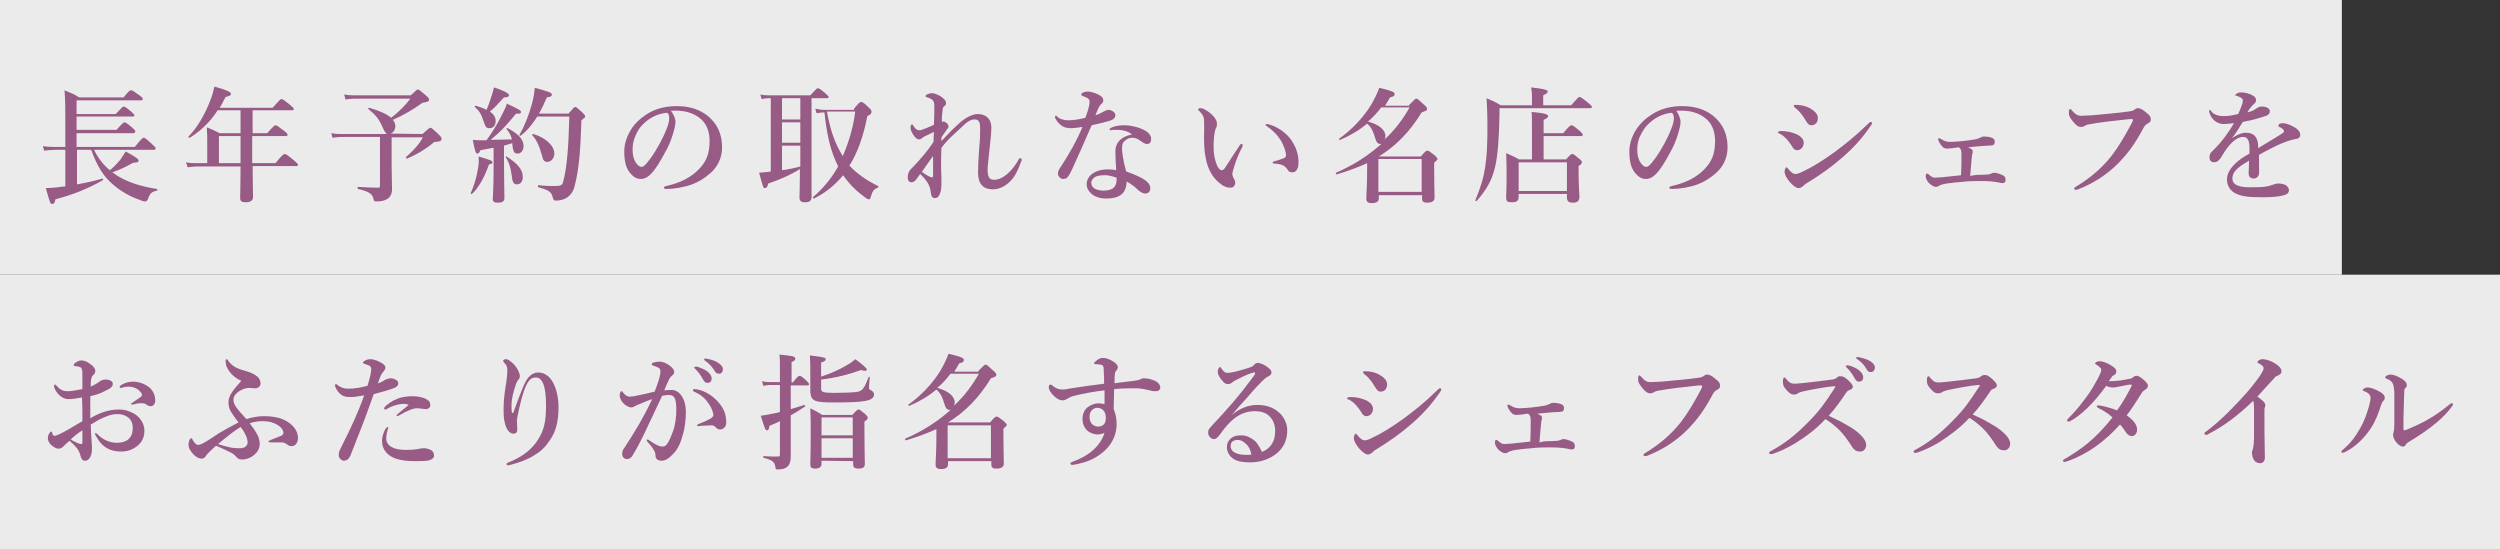 <?xml version="1.0" encoding="utf-8"?>
<!-- Generator: Adobe Illustrator 22.1.0, SVG Export Plug-In . SVG Version: 6.00 Build 0)  -->
<svg version="1.1" id="レイヤー_1" xmlns="http://www.w3.org/2000/svg" xmlns:xlink="http://www.w3.org/1999/xlink" x="0px"
	 y="0px" viewBox="0 0 600.7 132" style="enable-background:new 0 0 600.7 132;" xml:space="preserve">
<rect x="0" y="0" width="600.7" height="132" fill="#333333" stroke="none"/>
<style type="text/css">
	.st0{opacity:0.9;fill:#FFFFFF;enable-background:new    ;}
	.st1{fill:#975B85;}
</style>
<rect y="0" class="st0" width="562.7" height="66"/>
<rect y="66" class="st0" width="600.7" height="66"/>
<g>
	<path class="st1" d="M32.4,35.3c1.5-1.9,1.9-2.2,2.1-2.2c0.3,0,0.6,0.2,2,1.5c0.6,0.6,0.9,0.8,0.9,1S37.3,36,37,36H22.6
		c0.9,1.9,2.2,3.6,3.8,4.9c1.2-1,1.9-1.8,2.5-2.5c0.4-0.6,0.8-1.2,1.3-2c2.4,1.3,3.1,1.8,3.1,2.2c0,0.3-0.3,0.5-1.3,0.5
		c-2,1.1-3,1.6-5,2.3c0.4,0.3,0.9,0.6,1.3,0.9c2.5,1.5,5.5,2.5,9.4,3.1c0.2,0,0.1,0.4,0,0.4c-1.3,0.3-1.7,0.7-2.1,1.9
		c-0.2,0.5-0.4,0.7-0.7,0.7s-0.8-0.1-1.4-0.4c-2.3-0.8-4.6-2.1-6.5-3.8c-2.2-1.9-3.6-4.2-5.1-8.2h-3.4v8.3c2.3-0.4,4.5-0.9,6.1-1.4
		c0.2-0.1,0.2,0.4,0.1,0.4c-3.5,2-7.2,3.5-11.4,4.6C13.2,48.7,13,49,12.5,49c-0.4,0-0.4,0-1.5-3.8c0.9,0,1.8-0.1,2.9-0.2
		c0.6-0.1,1.2-0.2,1.8-0.2V36h-2.5c-0.8,0-1.6,0.1-2.6,0.2l-0.3-1.1c1.1,0.2,2,0.2,2.8,0.2h2.6v-6.8c0-2.2,0-4.5-0.2-6.8
		c1.7,0.7,2.3,0.9,3.5,1.7h10.7c1.3-1.6,1.5-1.7,1.8-1.7s0.6,0.2,2,1.2c0.7,0.5,0.8,0.7,0.8,0.9c0,0.2-0.1,0.3-0.4,0.3H18.4v3.3h9.4
		c1.4-1.5,1.7-1.8,1.9-1.8c0.3,0,0.6,0.2,1.8,1.2c0.5,0.5,0.8,0.7,0.8,0.9S32.2,28,31.9,28H18.4v3.2H28c1.3-1.5,1.7-1.8,1.9-1.8
		c0.3,0,0.6,0.2,1.8,1.2c0.5,0.5,0.8,0.7,0.8,0.9S32.4,32,32.1,32H18.4v3.3H32.4z"/>
	<path class="st1" d="M66.2,39.2c1.6-2,2-2.2,2.2-2.2c0.3,0,0.6,0.2,2.2,1.5c0.7,0.6,1,0.9,1,1.1s-0.1,0.3-0.4,0.3H60.7
		c0,3.2,0.1,6.1,0.1,7.4c0,0.9-0.6,1.3-1.8,1.3c-0.9,0-1.3-0.3-1.3-1s0.1-3.1,0.1-7.6H47.3c-0.7,0-1.3,0.1-2.2,0.2L44.7,39
		c1,0.2,1.7,0.2,2.5,0.2h2.6v-4.1c0-1.5,0-3-0.1-4.5c1.5,0.6,1.7,0.7,3.1,1.4h5v-5.5h-5.5c-1.8,2.8-4,4.9-6.7,6.6
		c-0.1,0.1-0.4-0.1-0.3-0.3c2-2,4-5.4,5.2-8.6c0.5-1.2,0.8-2.4,1-3.4c3.2,0.9,4,1.3,4,1.8c0,0.3-0.4,0.5-1.3,0.7
		c-0.5,0.9-0.9,1.8-1.4,2.6h12.7c1.6-1.8,1.9-2.1,2.1-2.1c0.3,0,0.6,0.2,2.1,1.4c0.7,0.6,0.9,0.8,0.9,1s-0.1,0.3-0.4,0.3h-9.5V32
		h3.5c1.5-1.7,1.8-1.9,2-1.9c0.3,0,0.6,0.2,2,1.3c0.7,0.5,0.9,0.8,0.9,1s-0.1,0.3-0.5,0.3h-8v1.1c0,1.7,0,3.6,0,5.4H66.2z
		 M57.8,32.7h-5.2v6.5h5.2V32.7z"/>
	<path class="st1" d="M101.5,32.2c1.5-1.3,1.7-1.5,1.9-1.5c0.3,0,0.5,0.2,1.9,1.5c0.6,0.6,0.8,0.8,0.8,1.1c0,0.5-0.2,0.7-1.5,0.8
		c-0.3,0-0.3,0-0.6,0.3c-1.8,1.5-4,2.8-6.2,3.7c-0.1,0.1-0.4-0.3-0.2-0.4c1.9-1.7,3.1-3,4-4.7h-7.5v6.7c0,2.3,0.1,4.2,0.1,5.8
		c0,0.7-0.2,1.3-0.5,1.7c-0.5,0.8-1.8,1.2-3.1,1.2c-0.7,0-0.8-0.1-0.9-0.8c-0.3-1.1-1.4-1.7-3.7-2.2c-0.1,0-0.1-0.5,0-0.5
		c1.6,0.1,3.4,0.2,4.8,0.2c0.4,0,0.5-0.1,0.5-0.5V32.9H82c-0.6,0-1.2,0.1-2.1,0.2L79.6,32c1,0.2,1.7,0.2,2.4,0.2h11
		c-0.4-0.2-0.6-0.6-1.3-2.1c-0.7-1.6-1.6-2.6-3.2-3.9c-0.1-0.1,0-0.3,0.2-0.3c2.5,0.7,4.2,1.5,5.3,2.4c1.9-1.5,3.5-3.1,4.6-4.6H85.1
		c-0.6,0-1.3,0.1-2.1,0.2l-0.3-1.2c1,0.2,1.7,0.2,2.4,0.2h13.6c1.3-1.2,1.5-1.4,1.7-1.4c0.3,0,0.5,0.2,1.9,1.4
		c0.6,0.5,0.8,0.8,0.8,1c0,0.4-0.2,0.6-1.6,0.8c-2.2,1.6-4.4,2.9-7.1,4.1c0.4,0.5,0.6,1,0.6,1.5c0,0.9-0.5,1.6-1.2,1.8L101.5,32.2
		L101.5,32.2z"/>
	<path class="st1" d="M117.5,39.5c-1.1,3.1-2.6,5.8-4.1,7.1c-0.1,0.1-0.3-0.1-0.3-0.2c0.7-1.5,1.4-3.7,1.7-5.6
		c0.2-1,0.3-1.9,0.2-3.2c3,0.9,3.3,1,3.3,1.4C118.4,39.2,118.1,39.4,117.5,39.5z M116.9,33.7c1.1-1.5,2.5-3.7,3.5-5.7
		c0.7-1.3,1.2-2.4,1.4-3.1c2.5,1.2,3.4,1.6,3.4,2c0,0.3-0.3,0.5-1.2,0.4c-3.1,3.7-3.3,3.9-6.1,6.3c1.7,0,3.4-0.1,5.1-0.1
		c-0.2-0.9-0.6-1.7-1.3-2.5c-0.1-0.1,0.1-0.3,0.3-0.2c2.6,1.4,3.8,2.7,3.8,4.3c0,1-0.6,1.8-1.4,1.8c-0.7,0-1.1-0.2-1.3-2.2v-0.3
		c-0.7,0.2-1.3,0.4-2,0.6v4.1c0,3.2,0.1,7.2,0.1,8.5c0,0.8-0.5,1.1-1.6,1.1c-0.8,0-1.2-0.2-1.2-0.9c0-0.6,0.2-2.6,0.2-6.5v-5.8
		c-1,0.2-2.1,0.4-3.2,0.6c-0.2,0.6-0.4,0.8-0.7,0.8c-0.4,0-0.6-0.6-1.1-3.3c0.8,0.1,1,0.1,1.6,0.1L116.9,33.7L116.9,33.7z
		 M118.2,22.8c0.2-0.7,0.4-1.3,0.5-1.8c2.4,0.8,3.6,1.4,3.6,1.9c0,0.3-0.3,0.5-1.2,0.5c-2,2.2-2.5,2.7-3.4,3.4
		c1,0.7,1.4,1.4,1.4,2.3c0,1-0.6,1.7-1.4,1.7c-0.9,0-1-0.2-1.6-1.9c-0.4-1.4-0.9-2.2-2-3.2c-0.1-0.1,0-0.3,0.2-0.3
		c1,0.3,1.9,0.6,2.6,1C117.4,25.3,117.8,24,118.2,22.8z M124.2,44.3c-0.8,0-1.1-0.5-1.3-2.5c-0.2-1.6-0.7-3.1-1.4-4
		c-0.1-0.1,0.1-0.3,0.2-0.2c2.7,1.7,3.9,3.2,3.9,4.8C125.7,43.5,125.1,44.3,124.2,44.3z M129.1,28c-1.2,1.9-2.5,3.5-4,4.6
		c-0.1,0.1-0.4-0.1-0.3-0.2c1.2-2,2.3-4.8,3-7.4c0.4-1.4,0.6-2.8,0.7-3.9c3.4,0.9,4.1,1.2,4.1,1.6s-0.3,0.6-1.2,0.7
		c-0.6,1.4-1.2,2.7-1.9,3.9h7.1c1.2-1.4,1.4-1.6,1.6-1.6c0.3,0,0.5,0.2,1.7,1.3c0.5,0.5,0.7,0.7,0.7,1c0,0.2-0.1,0.3-0.9,0.9
		c-0.2,6.6-0.5,11.4-1.6,15.7c-0.3,1.4-1.1,2.4-1.9,2.9c-0.6,0.4-1.6,0.7-2.5,0.7c-0.6,0-0.7-0.1-0.9-0.8c-0.3-1.3-0.9-1.7-3.4-2.4
		c-0.2,0-0.2-0.5,0-0.5c2,0.2,3.1,0.2,3.5,0.2c2,0,2.2-0.2,2.4-1c0.9-3.2,1.3-8,1.5-15.7H129.1z M131.5,38.9c-0.6,0-1-0.3-1.2-1.3
		c-0.7-2.5-1.3-3.9-2.4-5.1c-0.1-0.1,0-0.3,0.2-0.3c2.9,0.8,5.1,2.8,5.1,4.7C133.2,37.9,132.5,38.9,131.5,38.9z"/>
	<path class="st1" d="M162.3,29.3c0,0.7-0.3,2-0.7,3.2c-0.4,1.3-1,2.8-1.9,4.3c-0.9,1.7-2.1,3.8-3.3,5c-0.7,0.7-1.4,1.2-2.5,1.2
		c-0.8,0-1.6-0.4-2.3-1.2c-1.1-1.2-1.6-2.7-1.6-5.5c0-1.5,0.5-3.2,1.3-4.6c1-1.9,2.4-3.1,4-4.2c2-1.3,4.4-2,7.3-2
		c3.3,0,5.6,0.9,7.4,2.3c2.2,1.8,3.5,4.2,3.5,7.6c0,2.6-1.1,4.7-2.8,6.2c-1.5,1.3-2.8,2.1-4.4,2.7c-1.9,0.7-4.3,1.1-6.1,1.1
		c-0.5,0-0.7-0.1-0.7-0.3s0.2-0.3,0.6-0.4c3.5-0.8,5.9-2.1,7.7-3.9c1.9-1.9,2.7-3.8,2.7-7c0-2.1-0.7-4.3-2.6-5.6
		c-1.5-1.1-3.2-1.5-4.8-1.6c-0.5,0-1.4,0-1.9,0C161.8,27.4,162.3,28.4,162.3,29.3z M155,29.4c-1.4,1.2-2,2.4-2.5,3.7
		c-0.3,0.8-0.5,1.7-0.5,2.8c0,1.3,0.2,2.3,0.8,3.2c0.4,0.6,0.9,1,1.3,1c0.5,0,0.9-0.3,2.1-1.9c1.7-2.3,3.3-5.4,4-7.3
		c0.4-1,0.6-1.8,0.6-2.5s-0.2-1.1-0.5-1.3C157.9,27.3,156.1,28.4,155,29.4z"/>
	<path class="st1" d="M185.2,23.6h-0.6c-0.5,0-1,0.1-1.6,0.2l-0.3-1.1c0.8,0.2,1.4,0.2,2,0.2h10c1.3-1.4,1.6-1.7,1.8-1.7
		c0.3,0,0.6,0.2,1.8,1.2c0.5,0.5,0.8,0.7,0.8,0.9s-0.1,0.3-0.4,0.3H195v8.5c0,5.7,0,12.8,0,15.2c0,1-0.5,1.3-1.6,1.3
		c-0.9,0-1.3-0.3-1.3-1.2c0-0.6,0.1-2.3,0.1-5.8v-1c-1.8,1.2-4.4,2.4-7.6,3.5c-0.2,0.8-0.4,1.1-0.8,1.1c-0.4,0-0.4,0-1.4-3.7
		c0.8-0.1,1.8-0.1,2.8-0.3V23.6z M187.9,28.7h4.4v-5.1h-4.4V28.7z M187.9,34.3h4.4v-4.9h-4.4V34.3z M187.9,40.9
		c1.5-0.2,3-0.5,4.4-0.9v-5h-4.4V40.9z M205.2,26.1c1.2-1.4,1.4-1.6,1.7-1.6s0.6,0.1,1.7,1.2c0.8,0.7,0.8,0.9,0.8,1.2
		c0,0.4-0.2,0.6-1,1c-0.9,4.7-2.3,8.7-4.3,11.9c1.8,1.9,4,3.5,6.9,4.9c0.1,0.1,0.1,0.3-0.1,0.4c-0.9,0.3-1.3,0.9-1.6,2
		c-0.2,0.6-0.2,0.8-0.5,0.8c-0.2,0-0.6-0.2-1.1-0.6c-2.2-1.6-3.8-3.3-5.1-5.2c-1.9,2.3-4.2,4.2-7,5.6c-0.1,0.1-0.4-0.3-0.2-0.4
		c2.4-2,4.4-4.5,6-7.3l-0.6-1.3c-1.4-3.1-2.2-6.9-2.7-11.7c-0.7,0-1.3,0.1-1.9,0.2l-0.3-1.1c0.8,0.2,1.4,0.3,2.6,0.3h6.7V26.1z
		 M198.7,26.8c0.7,3.9,1.7,7.4,3.8,10.7c1.4-3.2,2.5-6.8,3-10.7H198.7z"/>
	<path class="st1" d="M226.2,42.3c0,0.8,0,1.5,0,2c0,2-0.6,3.3-1.5,3.3c-0.5,0-0.9-0.2-1-1.1c-0.1-0.8-0.2-1.3-0.5-2
		c-0.5-1.1-1.3-1.9-2.1-2.7c-0.6,0.8-0.9,1.3-1.1,1.5c-0.4,0.4-0.6,0.5-1.1,0.5c-0.4,0-0.8-0.4-0.8-1.2c0-0.7,0.3-1.5,0.7-1.9
		c0.2-0.2,0.3-0.3,0.6-0.6c1.8-1.9,3.3-3.6,4.9-6c0-0.9,0.1-1.7,0.1-2.4c-1.9,0.9-2.6,1.2-2.9,1.5c-0.2,0.2-0.4,0.3-0.7,0.3
		s-0.6-0.2-0.9-0.5c-0.6-0.7-1.1-1.6-1.1-2.2c0-0.3,0-0.6,0.1-0.7c0.1-0.2,0.1-0.2,0.2-0.2c0.2,0,0.3,0.2,0.4,0.4
		c0.5,0.7,0.8,1,1.4,1c0.4,0,0.7-0.1,1.1-0.3c0.9-0.3,1.6-0.7,2.4-1c0.1-1.9,0.1-3.2,0.1-4.2c0-1.6-0.2-1.9-1.7-2.4
		c-0.4-0.1-0.4-0.2-0.4-0.3c0-0.2,0.1-0.2,0.3-0.4c0.4-0.2,0.8-0.3,1.1-0.3s0.7,0,1.3,0.3c0.8,0.3,1.4,0.7,1.9,1.3
		c0.2,0.2,0.3,0.5,0.3,0.8s-0.1,0.5-0.4,0.7s-0.4,0.5-0.4,0.9c-0.1,0.7-0.2,1.4-0.2,2.9c0.2-0.1,0.3-0.1,0.5-0.1
		c0.1,0,0.3,0.1,0.7,0.4c0.3,0.3,0.4,0.5,0.4,0.8s-0.1,0.3-0.3,0.6c-0.6,0.9-1,1.4-1.4,2c0,0.3,0,0.7,0,0.9c1.5-1.6,2.3-2.5,4.3-4.3
		c1.3-1.2,3.1-2.2,4.4-2.2c2.2,0,3.3,1.4,3.3,3.2c0,1.4-0.2,2.8-0.4,4.9c-0.3,2.8-0.5,4.5-0.5,5.2c0,1.7,0.3,2.5,1.6,2.5
		c2,0,4.2-2,5.7-4.6c0.1-0.2,0.3-0.6,0.5-0.6s0.4,0.2,0.4,0.4c0,0.1-0.1,0.4-0.2,0.6c-0.8,2.1-1.4,3.4-2.6,4.6
		c-1.2,1.2-2.7,1.9-4.1,1.9c-2.4,0-3.6-1.3-3.6-4.1c0-1.3,0.1-3.2,0.3-6.1c0.2-1.8,0.2-3.2,0.2-4.5c0-1.5-0.3-2.1-1.4-2.1
		c-0.8,0-1.7,0.5-3.2,2c-1.8,1.7-3,2.6-4.7,4.8C226.1,38.1,226.1,40.8,226.2,42.3z M223.5,42.5c0.5,0.2,0.7,0.2,0.7-0.3
		c0-1.8,0-3.2,0-4.7c-1,1.3-1.9,2.7-2.7,3.8C222.2,41.8,222.8,42.2,223.5,42.5z"/>
	<path class="st1" d="M268,27.6c0,0.7-0.4,1.1-1.3,1.4c-1,0.3-2.5,0.7-4.4,1.1c-1.7,3.9-3.4,7.8-4.8,10.8c-0.5,1.1-0.9,1.6-1.2,1.9
		c-0.2,0.1-0.6,0.2-0.8,0.2c-0.4,0-0.8-0.2-0.9-0.4c-0.2-0.2-0.4-0.4-0.4-1c0-0.5,0.5-1.3,1-2c1.7-2.7,3.4-5.5,4.9-9.1
		c-0.7,0.1-2,0.3-2.7,0.3c-0.8,0-1.4-0.1-2-0.4c-0.7-0.4-1.3-1-1.8-1.9c-0.1-0.2-0.1-0.4-0.1-0.5s0.1-0.2,0.2-0.2
		c0.1,0,0.2,0,0.3,0.2c0.4,0.4,0.9,0.6,1.3,0.7c0.7,0.2,1.1,0.2,1.5,0.2c1,0,2.5-0.2,4-0.6c0.8-2.2,1-3.1,1-3.8
		c0-0.7-0.2-0.9-1.8-1.5c-0.1-0.1-0.2-0.2-0.2-0.3s0.1-0.3,0.3-0.4c0.4-0.2,0.8-0.3,1.3-0.3c0.9,0,2.2,0.5,3,1
		c0.6,0.4,0.7,0.8,0.7,1.1c0,0.3-0.1,0.6-0.4,0.8c-0.4,0.3-0.7,0.8-1.5,2.8c1-0.3,1.4-0.6,2-0.9c0.5-0.3,1-0.4,1.3-0.4
		C267.5,26.6,268,27.2,268,27.6z M268.9,31.2c-0.5,0-1.1,0-1.4,0c-0.2,0-0.4,0.1-0.6,0.1s-0.3-0.1-0.3-0.2c0-0.2,0.2-0.3,0.4-0.4
		c1-0.5,2.2-0.6,3.1-0.6c1.7,0,3.7,0.5,5.1,1.3c1,0.6,1.4,1.3,1.4,2s-0.3,1.2-1,1.2c-0.4,0-0.9-0.3-1.2-0.5c-1.1-0.9-1.8-1-2.3-1
		c-0.6,0-0.9,0.1-1.4,0.4c-0.8,0.5-1.1,1-1.1,2.1c0,0.8,0.2,2.8,1,5.6c4.6,1.6,5.8,2.8,5.8,4c0,0.6-0.3,1.3-1.2,1.3
		c-0.4,0-1-0.2-1.7-0.8c-0.4-0.4-1.3-1.3-2.8-2.1c0,1.4-0.5,2.7-1.5,3.3c-0.9,0.6-2,0.8-3.5,0.8s-2.7-0.5-3.4-1.1
		c-0.7-0.6-1.2-1.4-1.2-2.3c0-1.1,0.6-2,1.3-2.5c1.1-0.8,2.4-1.1,3.6-1.1c0.5,0,1.5,0,2.2,0.2c-0.1-1.6-0.2-3.2-0.2-4.5
		c0-2.6,2-3.7,4-4.1C271,31.5,269.9,31.3,268.9,31.2z M265.6,42.1c-1.1,0-2,0.1-2.6,0.5c-0.4,0.3-0.8,0.8-0.8,1.3
		c0,0.6,0.3,1.1,0.8,1.4c0.5,0.3,1.3,0.5,2.1,0.5c1,0,2-0.2,2.5-0.7s0.7-1.1,0.7-2c0-0.1,0-0.3,0-0.4
		C267.1,42.3,266.3,42.1,265.6,42.1z"/>
	<path class="st1" d="M296.5,40.2c-0.2,0.6-0.4,1.4-0.4,1.6c0,0.2,0.1,0.5,0.2,0.8c0.1,0.2,0.5,0.7,0.5,1.3s-0.4,1.2-1.1,1.2
		c-1,0-1.9-0.4-2.9-1.3c-1.3-1.1-2.6-3-3.1-5.9c-0.3-1.4-0.4-3.3-0.4-4.9c0-1.3,0.1-2.7,0-4.2c0-0.7-0.3-1.3-1.2-2.2
		c-0.2-0.1-0.2-0.1-0.2-0.3c0-0.2,0.1-0.3,0.6-0.3c0.6,0,1.4,0.5,2.2,1.1c1.1,0.9,1.7,1.8,1.7,2.6c0,0.4,0,0.8-0.3,1.2
		c-0.3,0.9-0.5,2.4-0.5,4.3c0,1.8,0.3,3.2,0.7,4.2c0.3,0.9,0.8,1.5,1.3,1.5c0.2,0,0.5-0.2,0.7-0.5c0.9-1.3,1.7-2.7,3.4-5.2
		c0.2-0.4,0.4-0.6,0.6-0.6s0.3,0.1,0.3,0.2c0,0.1-0.1,0.4-0.1,0.5C297.5,37.2,296.9,38.8,296.5,40.2z M306.9,30.7c1.8,1,3.2,2.4,4,4
		c0.8,1.4,1.1,3,1.1,3.9s0,1.6-0.4,2.2c-0.3,0.4-0.5,0.6-1.1,0.6c-0.5,0-0.8-0.1-1.1-0.6c-0.5-0.8-1.2-1.4-3.2-1.5
		c-0.4,0-0.4-0.1-0.4-0.3s0.3-0.2,0.6-0.3c0.8-0.2,1.6-0.5,2.1-0.7s0.5-0.5,0.5-0.7c0-0.8-0.5-2.4-1.4-3.8c-0.8-1.2-1.8-2.2-3.1-3.1
		c-0.2-0.1-0.4-0.2-0.4-0.4c0-0.1,0.1-0.2,0.3-0.2C304.7,29.8,305.8,30.1,306.9,30.7z"/>
	<path class="st1" d="M338.6,25.2c1.3-1.3,1.5-1.5,1.7-1.5c0.3,0,0.5,0.2,1.8,1.4c0.6,0.5,0.8,0.8,0.8,1c0,0.4-0.1,0.5-1.3,0.9
		c-2.9,4.7-6.1,8-10.3,10.6h0.1h10c1.1-1.3,1.3-1.4,1.6-1.4c0.3,0,0.5,0.2,1.7,1.1c0.5,0.5,0.7,0.7,0.7,0.9s-0.2,0.4-0.8,0.9v1.4
		c0,3.7,0.1,6.2,0.1,7s-0.6,1.2-1.8,1.2c-0.9,0-1.2-0.3-1.2-1v-0.8h-10.4v0.7c0,0.8-0.5,1.2-1.7,1.2c-0.9,0-1.3-0.3-1.3-1.1
		c0-1.2,0.2-2.5,0.2-7.4c0-0.4,0-0.8,0-1.1c-2.2,1-4.6,1.9-7.3,2.7c-0.2,0-0.3-0.3-0.2-0.4c4-1.7,7.8-4.1,11-7
		c-0.1,0-0.2,0.1-0.3,0.1c-0.6,0-1-0.4-1.3-1.5c-0.5-1.7-0.9-2.5-1.9-3.4c-1.8,1.5-3.9,2.8-6.5,3.9c-0.1,0.1-0.4-0.2-0.2-0.3
		c3.1-2.2,5.9-5.2,7.7-8.2c0.8-1.4,1.5-2.8,1.9-4c3,0.7,3.7,1,3.7,1.5c0,0.4-0.2,0.6-1.1,0.8c-0.4,0.7-0.8,1.3-1.2,2h5.8V25.2z
		 M331.9,25.8c-1,1.3-2,2.4-3.2,3.4c2.6,0.7,4.2,2,4.2,3.5c0,0.3-0.1,0.6-0.2,0.8c2.5-2.3,4.5-5,6-7.7
		C338.7,25.8,331.9,25.8,331.9,25.8z M341.6,38.2h-10.4v7.9h10.4V38.2z"/>
	<path class="st1" d="M377.5,25.3c1.6-1.8,1.8-2,2-2c0.3,0,0.6,0.2,2.1,1.4c0.7,0.6,0.9,0.8,0.9,1S382.4,26,382,26h-21.7v1.2
		c-0.1,6.1-0.4,10.1-1.1,13.1c-0.8,3.2-2.1,5.4-4.4,8c-0.1,0.1-0.4-0.1-0.3-0.2c1.2-2.9,2-5.3,2.4-8.3c0.4-2.5,0.5-5.5,0.5-9.5
		c0-2.8-0.1-4.6-0.2-6.7c1.6,0.7,1.9,0.8,3.4,1.7h7.5v-2.5c0-0.5-0.1-1.1-0.2-1.8c3.6,0.4,4,0.7,4,1s-0.4,0.6-1.1,0.9v2.4H377.5z
		 M371.1,38.3h5.2c1-1.2,1.3-1.3,1.5-1.3c0.3,0,0.5,0.2,1.6,1.1c0.5,0.4,0.7,0.6,0.7,0.9s-0.2,0.5-0.8,0.9v1.2
		c0,3.2,0.2,5.5,0.2,6.2c0,1-0.5,1.4-1.6,1.4c-1,0-1.4-0.4-1.4-1.3v-0.8h-11.6v0.7c0,1-0.5,1.3-1.7,1.3c-1,0-1.3-0.2-1.3-1.2
		c0-0.9,0.1-1.8,0.1-5.3c0-1.8,0-3.5-0.1-5.3c1.5,0.7,1.7,0.7,3.1,1.5h3.1v-7.4c0-2,0-3.3-0.1-4c3.6,0.3,4,0.7,4,1s-0.4,0.6-1.1,0.9
		V32h4.7c1.4-1.7,1.8-1.9,2-1.9c0.3,0,0.6,0.2,1.9,1.3c0.6,0.5,0.8,0.8,0.8,1s-0.1,0.3-0.4,0.3h-9v5.6H371.1z M376.5,39h-11.6v6.9
		h11.6V39z"/>
	<path class="st1" d="M403.8,29.3c0,0.7-0.3,2-0.7,3.2c-0.4,1.3-1,2.8-1.9,4.3c-0.9,1.7-2.1,3.8-3.3,5c-0.7,0.7-1.4,1.2-2.5,1.2
		c-0.8,0-1.6-0.4-2.3-1.2c-1.1-1.2-1.6-2.7-1.6-5.5c0-1.5,0.5-3.2,1.3-4.6c1.1-1.9,2.4-3.1,4.1-4.2c2-1.3,4.4-2,7.3-2
		c3.3,0,5.6,0.9,7.4,2.3c2.2,1.8,3.5,4.2,3.5,7.6c0,2.6-1.1,4.7-2.8,6.2c-1.5,1.3-2.8,2.1-4.4,2.7c-1.9,0.7-4.3,1.1-6.1,1.1
		c-0.5,0-0.7-0.1-0.7-0.3s0.2-0.3,0.6-0.4c3.5-0.8,5.9-2.1,7.7-3.9c1.9-1.9,2.7-3.8,2.7-7c0-2.1-0.7-4.3-2.6-5.6
		c-1.5-1.1-3.2-1.5-4.8-1.6c-0.5,0-1.4,0-1.9,0C403.3,27.4,403.8,28.4,403.8,29.3z M396.5,29.4c-1.4,1.2-2,2.4-2.6,3.7
		c-0.3,0.8-0.5,1.7-0.5,2.8c0,1.3,0.2,2.3,0.8,3.2c0.4,0.6,0.9,1,1.3,1c0.5,0,0.9-0.3,2.1-1.9c1.7-2.3,3.3-5.4,4-7.3
		c0.4-1,0.6-1.8,0.6-2.5s-0.2-1.1-0.5-1.3C399.4,27.3,397.6,28.4,396.5,29.4z"/>
	<path class="st1" d="M427.2,31.8c0-0.2,0.3-0.3,0.8-0.3c0.9,0,1.9,0.1,3,0.5c1.6,0.5,2.4,1.4,2.4,2.3c0,0.9-0.6,1.8-1.6,1.8
		c-0.5,0-0.9-0.3-1.3-1.1c-0.8-1.2-1.6-2.2-2.9-2.9C427.3,32,427.2,31.9,427.2,31.8z M432.2,45.2c-0.6,0-1.1-0.4-2-1.3
		c-0.9-1-1.4-2-1.4-2.6s0.3-1.1,0.4-1.1c0.2,0,0.3,0.2,0.5,0.4c0.4,0.5,1,1.2,1.7,1.2c0.3,0,0.9-0.1,1.8-0.6c2-0.9,4.6-2.5,7.4-4.5
		c2.8-2.1,4.8-3.6,8.2-6.9c0.3-0.3,0.5-0.5,0.7-0.5s0.3,0.1,0.3,0.3s-0.1,0.3-0.2,0.5c-1.6,2.3-3.6,4.9-7,7.8
		c-2.5,2.2-5.2,4.1-8.3,6c-0.5,0.3-0.8,0.5-0.9,0.7C433,44.9,432.7,45.2,432.2,45.2z M431,25.4c0-0.1,0.1-0.2,0.5-0.2
		c1.1,0,2.2,0.2,3.2,0.7c0.9,0.5,2.1,1.3,2.1,2.4c0,1-0.5,1.8-1.6,1.8c-0.5,0-0.8-0.3-1.3-1.1c-0.8-1.4-1.7-2.5-2.7-3.2
		C431.1,25.6,431,25.5,431,25.4z"/>
	<path class="st1" d="M476.1,42c1,0,1.4-0.1,1.7-0.1c0.3,0,0.5-0.2,0.7-0.2c0.1-0.1,0.4-0.2,0.7-0.2c0.4,0,1.5,0.3,2.2,0.7
		c0.4,0.2,0.5,0.7,0.5,1c0,0.5-0.2,0.8-0.8,0.8c-0.2,0-0.6-0.1-1.1-0.2c-1-0.2-2.3-0.3-4-0.3c-1.4,0-2.9,0-4.5,0.2
		c-1.2,0.1-2.5,0.2-3.8,0.4c-1.1,0.2-1.6,0.4-1.9,0.6c-0.1,0.1-0.3,0.2-0.7,0.2c-0.4,0-1.1-0.4-1.7-1c-0.6-0.8-0.7-1.2-0.7-1.6
		c0-0.3,0.1-0.6,0.3-0.6c0.1,0,0.2,0.1,0.3,0.1c0.8,0.7,1.1,0.9,1.7,0.9c0.3,0,0.7-0.1,1.5-0.1c1.8-0.2,3.1-0.3,4.7-0.5
		c0.1-2.1,0.1-3.4,0.1-5.1c0-0.6-0.1-1-0.2-1.1c-0.1-0.2-0.2-0.4-0.5-0.5c-1.3,0.2-2.2,0.3-2.7,0.3c-0.4,0-0.8-0.1-1-0.3
		c-0.7-0.6-1.2-1.6-1.2-1.9c0-0.2,0.1-0.3,0.2-0.3s0.2,0.1,0.5,0.2c0.6,0.4,1.2,0.7,2.2,0.7c0.8,0,1.8-0.1,3-0.2
		c1.1-0.1,2.2-0.3,2.9-0.4c0.6-0.1,1-0.3,1.5-0.5c0.3-0.2,0.5-0.2,0.7-0.2c0.6,0,1.6,0.1,2.1,0.4c0.4,0.2,0.5,0.6,0.5,0.8
		c0,0.6-0.2,0.8-0.5,0.9c-0.4,0.1-0.9,0.1-1.3,0.1c-1.4,0.1-2.9,0.2-4.6,0.4c0.2,0.1,0.3,0.2,0.6,0.3c0.5,0.3,0.5,0.4,0.5,0.7
		s0,0.4-0.1,0.6c0,0.1-0.1,0.4-0.1,0.7c-0.1,0.8-0.2,2.2-0.4,4.6C474.4,42,475.2,42,476.1,42z"/>
	<path class="st1" d="M501.8,29.9c-0.6,0.1-0.8,0.3-1,0.4c-0.2,0.2-0.6,0.2-0.9,0.2c-0.5,0-1.1-0.4-1.8-1.3c-0.8-1-1-1.4-1-2.1
		c0-0.6,0.1-0.9,0.3-0.9c0.1,0,0.3,0.1,0.5,0.4c0.9,1,1.4,1.3,2.6,1.2c0.8,0,1.5-0.1,2.2-0.1c2.9-0.3,5.9-0.5,8.7-0.9
		c0.5-0.1,1-0.1,1.4-0.4c0.3-0.2,0.5-0.4,0.8-0.4c0.6,0,1.1,0.2,1.9,0.9c1.1,0.8,1.3,1.2,1.3,1.9c0,0.3-0.2,0.6-0.6,0.8
		c-0.7,0.3-1,0.8-1.3,1.4c-2,3.7-3.6,5.8-5.7,8c-3.3,3.4-7,5.4-9.9,6.5c-0.2,0.1-0.4,0.1-0.5,0.1c-0.3,0-0.4-0.1-0.4-0.3
		c0-0.1,0.1-0.3,0.5-0.5c3.6-2.2,6.3-4.6,8.5-7.4c1.7-2.2,3.2-4.8,4.7-7.6c0.3-0.5,0.4-0.8,0.4-1c0-0.1-0.1-0.2-0.3-0.2
		s-0.6,0-1.3,0.1C508,29,504.4,29.4,501.8,29.9z"/>
	<path class="st1" d="M548.6,29.6c0.5,0,1.5,0.3,2.4,0.8c1.4,0.7,1.7,1.5,1.7,2c0,0.6-0.4,0.9-1,1c-0.4,0-0.8,0.2-1.7,0.4
		c-1.4,0.5-2.5,0.9-4.4,1.9c-1,0.5-2.1,1.1-2.8,1.5c0,0.8,0,1.6,0,2.3c0,1.7,0.1,2.2-0.1,2.6c-0.2,0.5-0.7,0.8-1.1,0.8
		c-0.9,0-1.3-0.4-1.3-1.4c0-0.5,0.1-1.3,0.1-2.9c-0.7,0.4-1.2,0.8-1.6,1c-1.6,1.1-2.4,2-2.4,3.3c0,1.4,1.3,2.1,4.1,2.1
		c1.7,0,3,0,4.1-0.2c0.7-0.1,1.1-0.3,1.8-0.5c0.4-0.2,0.9-0.2,1.2-0.2c0.6,0,1.4,0.2,1.8,0.5c0.3,0.3,0.6,0.7,0.6,1.1
		c0,0.4-0.2,0.7-0.5,0.9c-0.6,0.4-2.4,0.8-5.8,0.8c-3.6,0-5-0.2-6.5-0.9c-1.2-0.6-2.1-1.7-2.1-3.4c0-1.3,0.7-2.6,2.1-3.9
		c0.6-0.6,1.7-1.4,3.3-2.3c0-0.5,0-1,0-1.4c0-1.6-0.4-2.6-1.5-2.6s-2.2,0.7-3.4,2.1c-0.8,0.9-1.4,2-2.1,3.1
		c-0.4,0.5-0.9,0.9-1.4,0.9c-0.4,0-0.7-0.1-0.9-0.3s-0.3-0.4-0.3-1c0-0.4,0.2-1,0.5-1.2c0.3-0.3,0.7-0.7,1-1
		c1.3-1.3,2.9-3.4,4.4-5.9c-0.6,0.1-1.4,0.1-2.2,0.2c-1.4,0.1-2.9-0.6-3.6-2.4c-0.1-0.3-0.2-0.5-0.2-0.7c0-0.1,0.1-0.3,0.2-0.3
		c0.1,0,0.2,0.1,0.3,0.3c0.5,0.8,1.7,1.2,3,1.2c0.8,0,1.9-0.1,3.5-0.5c0.3-0.6,0.8-1.9,1-2.5c0.1-0.4,0.1-0.6,0.1-0.8
		c0-0.2-0.1-0.4-0.3-0.5c-0.2-0.2-0.4-0.3-0.7-0.4c-0.2-0.1-0.5-0.2-0.6-0.2c-0.2,0-0.2-0.1-0.2-0.1c0-0.2,0.1-0.2,0.2-0.3
		c0.3-0.3,0.8-0.4,1.1-0.4c1,0,2.2,0.3,3,0.8c0.5,0.3,0.7,0.7,0.7,1.1c0,0.3-0.2,0.6-0.4,0.8c-0.4,0.3-0.6,0.6-0.8,0.8
		c-0.2,0.2-0.7,0.9-0.9,1.3c1.1-0.2,1.7-0.6,2.4-1.1c0.4-0.3,0.9-0.3,1.1-0.3c1.1,0,1.9,0.5,1.9,1.1c0,0.5-0.3,0.9-0.8,1.1
		c-1.5,0.5-3,1-5.7,1.5c-0.3,0.5-0.6,0.9-1,1.6c-0.4,0.6-0.8,1.3-1.6,2.3c1.4-0.9,2.3-1.3,3.3-1.3c1.1,0,2,0.3,2.5,1.2
		c0.3,0.5,0.5,1.1,0.5,2.5c2.4-1.5,3.7-2.2,5.1-3.1c0.6-0.4,1.1-0.7,1.1-0.9c0-0.2-0.1-0.4-0.3-0.6c-0.3-0.2-0.5-0.4-0.9-0.5
		c-0.1,0-0.1-0.1-0.1-0.2C547.4,29.7,548,29.6,548.6,29.6z"/>
	<path class="st1" d="M28.5,98.4c1.6,0,2.7,0.4,3.9,1.1c1.4,0.9,2.3,2.4,2.3,4c0,1.8-0.8,3-1.9,3.8c-1.1,0.8-2.2,1.2-3.8,1.2
		c-2.2,0-4.1-0.9-5.3-2.7c-0.4-0.6-0.9-1.4-0.9-1.6c0-0.1,0.1-0.1,0.2-0.1c0.2,0,0.3,0.1,0.4,0.2c1.4,1.5,3.2,2.1,4.7,2.1
		c1.2,0,2.4-0.4,2.9-1c0.7-0.7,0.9-1.6,0.9-2.6c0-1.1-0.4-2.1-1.4-2.7c-0.8-0.5-1.6-0.6-2.4-0.6c-1.5,0-3,0.7-4.4,1.4
		c-0.7,0.4-1.3,0.8-1.9,1.1c0.1,1.8,0.1,2.9,0.2,3.9c0,0.5,0.1,0.9,0.1,1.5c0,0.8,0,1.3-0.2,1.9c-0.4,1.1-0.9,1.4-1.5,1.4
		c-0.5,0-0.8-0.3-1-1c-0.4-1.6-1-2.3-2.7-3.8c-0.8,0.7-1.1,1-1.4,1.3c-0.5,0.5-0.8,0.6-1.2,0.6c-0.5,0-0.9-0.2-1.3-0.5
		c-0.8-0.5-1.3-1.3-1.3-2c0-0.9,0.6-1.6,0.8-1.6c0.1,0,0.2,0.1,0.2,0.2c0.1,0.4,0.2,0.6,0.3,0.7s0.2,0.1,0.5,0.1
		c0.5-0.1,1.9-0.8,3.1-1.5c1-0.6,2.4-1.4,3.4-2c0-2.2,0-4.1-0.1-5.7c-1.1,0.2-2.3,0.4-3.2,0.4c-1.1,0-2.1-0.6-2.8-1.6
		c-0.5-0.6-0.7-1.2-0.7-1.5c0-0.2,0-0.4,0.2-0.4s0.3,0.2,0.6,0.5c0.5,0.6,1.3,1.1,2.3,1.1c0.9,0,1.7-0.1,3.7-0.5c0-1.1,0-2.2,0-3.2
		c0-0.9,0-1.3-0.1-1.4c-0.1-0.5-0.2-0.6-0.5-0.7c-0.4-0.1-0.6-0.2-0.8-0.2c-0.4,0-0.7-0.1-0.7-0.2s0.1-0.5,0.5-0.7
		c0.3-0.2,0.8-0.5,1.3-0.5c0.6,0,1.3,0.2,2.1,0.8c0.9,0.6,1.3,1.2,1.3,1.7c0,0.4-0.1,0.6-0.3,0.8c-0.1,0.2-0.3,0.2-0.5,0.6
		c-0.3,0.6-0.3,1.6-0.3,2.4c1.1-0.5,1.7-0.9,2.1-1.2c0.2-0.2,0.8-0.5,1.4-0.5c1.2,0,1.8,0.5,1.8,1s-0.1,0.7-0.8,1.2
		c-0.4,0.2-1.3,0.7-2,1s-1.7,0.6-2.6,0.8c0,1.4,0,3.7,0,5.3C23.9,99.2,26.1,98.4,28.5,98.4z M17,105.6c0.6,0.4,1,0.5,1.5,0.8
		c0.5,0.2,0.8,0.3,1,0.3s0.3-0.1,0.3-0.4c0-0.9,0-2,0-2.9C18.8,104,17.7,104.9,17,105.6z M28.9,92.7c0.7-0.6,1.9-1,3-1
		c1.6,0,3,0.6,4,1.4c0.9,0.8,1.4,1.9,1.4,3.1c0,0.9-0.5,1.4-1.1,1.4c-0.3,0-0.6-0.1-0.9-0.3c-0.3-0.2-0.5-0.4-0.9-0.4
		c-0.2,0-0.6,0-0.9,0c-0.3,0-0.7,0.1-1.1,0.2c-0.4,0.1-0.6,0.1-0.7,0.1s-0.2,0-0.2-0.1c0-0.2,0.1-0.2,0.4-0.4c0.4-0.3,1.5-1,2-1.4
		c0.1-0.1,0.2-0.2,0.2-0.4c0-0.1,0-0.3-0.1-0.4c-0.8-1.2-2-1.6-3.2-1.6c-0.5,0-1,0.1-1.3,0.2c-0.2,0.1-0.4,0.1-0.5,0.1
		s-0.2,0-0.2-0.1C28.7,92.9,28.8,92.8,28.9,92.7z"/>
	<path class="st1" d="M62.4,106.7c0,2.1-2.2,3.7-4.2,3.7c-0.6,0-1-0.1-1.3-0.5c-0.4-0.4-0.7-0.8-1.5-1.2c-1.1-0.5-1.8-0.9-3.5-1.6
		c-0.9,0.8-1.5,1.4-2.2,2.1c-0.3,0.6-0.7,1-1.2,1c-0.6,0-1.2-0.2-2-1c-0.9-1-1.2-1.6-1.2-2.3c0-0.5,0.1-0.8,0.2-1.1
		c0.1-0.3,0.3-0.5,0.5-0.5c0.1,0,0.2,0.1,0.2,0.2s0.2,0.4,0.5,0.8s0.6,0.6,0.9,0.6c0.4,0,0.9-0.2,1.9-0.8c0.9-0.5,2-1.3,3.1-2
		c1.3-0.8,3-1.7,4.7-2.6c-0.7-0.9-1.2-1.6-1.7-2.4s-0.7-1.4-0.7-2.5c0-1.6,1.3-3.1,3.1-5.1c-2.2-0.9-3.2-2.6-3.6-3.5
		c-0.1-0.4-0.2-1-0.2-1.3c0-0.2,0.1-0.4,0.3-0.4c0.1,0,0.3,0.3,0.5,0.6c0.5,0.6,1.2,1.4,3.2,2c1.7,0.5,2.3,0.7,3.1,1.2
		s1.3,1.1,1.3,2.1c0,0.6-0.6,1.1-1.2,1.1s-1.2-0.1-1.6-0.1c-1.3,0-3.7,1.2-3.7,2.8c0,1,0.3,1.7,3.1,4.7c1.6-0.5,3-0.7,4.2-0.7
		s2.3,0.1,3.5,0.4c1.5,0.4,2.6,1.1,3.4,1.9c0.9,0.9,1.3,2,1.3,2.9c0,1.4-0.8,2-1.5,2c-0.4,0-0.8-0.1-1.1-0.4
		c-0.4-0.3-0.8-0.5-1.4-0.5c-0.7,0-1.5,0-2.5,0c-0.4,0-0.6-0.1-0.6-0.2s0.1-0.2,0.6-0.4c1-0.4,1.7-0.7,2.5-1
		c0.4-0.2,0.5-0.5,0.5-0.8c0-0.2-0.2-0.6-0.3-0.8c-0.4-0.6-1.2-1.1-1.9-1.4c-1-0.4-1.8-0.5-3-0.5c-0.9,0-2,0.2-2.9,0.5
		C61.4,103.6,62.4,104.9,62.4,106.7z M52.4,106.7c0.9,0.3,1.9,0.6,2.9,0.8c0.9,0.2,1.8,0.2,2.4,0.2c1.1,0,1.8-0.6,1.8-1.4
		c0-1-0.7-2.5-1.7-3.7C56.3,103.5,54.4,105,52.4,106.7z"/>
	<path class="st1" d="M93.7,90.9c0.4,0,0.8,0,1.3,0.3c0.4,0.2,0.7,0.4,0.7,0.9s-0.3,0.8-0.9,1.1c-1.3,0.5-3.4,1.1-5,1.5
		c-0.5,1.3-1.4,4-2.1,5.8c-0.7,1.9-1.8,4.6-3.4,8.7c-0.4,1.1-1,1.5-1.7,1.5c-0.3,0-0.6-0.2-0.9-0.5s-0.3-0.5-0.3-1.1
		c0-0.5,0.3-1.1,0.8-2.1c2.1-4.1,3.9-8,5.3-12c-1.6,0.3-2.5,0.4-3.3,0.4c-1.3,0-2-0.2-2.9-1.2c-0.5-0.6-0.8-1.3-0.8-1.6
		c0-0.2,0.1-0.3,0.2-0.3c0.2,0,0.3,0.1,0.5,0.3c0.8,0.5,1.3,0.8,2.5,0.8c1.5,0,3.1-0.3,4.6-0.7c0.7-2.2,0.9-3.5,0.9-3.9
		c0-0.5-0.2-0.9-0.6-1c-0.4-0.2-0.6-0.2-1.1-0.4c-0.2-0.1-0.3-0.1-0.3-0.2c0-0.2,0.1-0.3,0.4-0.5s0.8-0.4,1.4-0.4
		c0.8,0,2.2,0.5,3.1,1.2c0.3,0.2,0.5,0.5,0.5,0.8s-0.2,0.7-0.4,0.9c-0.5,0.5-0.8,1.1-1.4,2.9c0.8-0.2,1.4-0.6,1.8-0.9
		C92.8,91.2,93.4,90.9,93.7,90.9z M93.1,103.5c-0.2,0.6-0.3,1.3-0.3,1.8c0,1.6,1.4,2.8,4.6,2.8c1.6,0,2.5-0.1,3-0.2s0.8-0.2,1.6-0.2
		c0.4,0,1.1,0.2,1.5,0.4c0.4,0.2,0.8,0.7,0.8,1.3c0,0.8-0.7,1.1-1.6,1.3c-0.9,0.1-2.3,0.1-3.3,0.1c-1.2,0-2.6-0.1-4-0.5
		c-2.3-0.7-3.6-2.3-3.6-4.3c0-1.3,0.4-2.1,0.8-2.9c0.2-0.3,0.4-0.5,0.5-0.5s0.2,0.1,0.2,0.2C93.3,103,93.1,103.2,93.1,103.5z
		 M96.3,97.1c-0.8,0.1-2.1,0.4-3.4,1.2c-0.1,0.1-0.1,0.1-0.3,0.1c-0.2,0-0.3-0.1-0.3-0.3c0-0.1,0.1-0.2,0.2-0.4
		c0.8-0.7,1.7-1.4,2.8-1.8c1-0.5,2.6-0.7,3.8-0.7c1.3,0,2.7,0.3,3.3,0.7c0.7,0.3,1,0.8,1,1.5c0,0.5-0.5,0.9-1,0.9
		c-0.4,0-0.8-0.1-1.2-0.1c-0.3-0.1-0.8-0.1-1.1-0.1c-0.8,0-2.1,0.5-4.2,1.7c-0.2,0.1-0.3,0.2-0.5,0.2c-0.1,0-0.1-0.1-0.1-0.2
		c0-0.2,1.5-1.3,2.9-2.5C97.6,97,97,97,96.3,97.1z"/>
	<path class="st1" d="M125.2,94.2c0.6-1.6,1.1-2.6,1.6-3.3c0.7-0.9,1.6-1.4,2.5-1.4c1.2,0,2.5,0.6,3.4,2.1c1,1.6,1.5,4,1.5,6.2
		c0,3.4-0.6,5.9-2.1,8c-1.2,1.8-2.2,2.7-3.9,3.7c-1.6,1-3.4,1.6-5.2,2.1c-0.4,0.1-0.7,0.2-0.9,0.2c-0.2,0-0.4-0.1-0.4-0.3
		c0-0.2,0.2-0.2,0.5-0.4c3.3-1.3,5.7-3.2,7.1-5.5c1.4-2.2,1.9-4.3,1.9-8.2c0-2.2-0.2-3.9-0.6-5c-0.5-1.3-1.1-1.7-1.9-1.7
		c-1.4,0-2.5,1.1-3.9,7.2c-0.3,1.4-0.5,2.2-0.6,3.2c0,1,0.1,1.5,0.1,2c0,0.8-0.3,1.1-1,1.1c-0.8,0-1.6-1-1.9-2.2
		c-0.4-1.3-0.4-2.4-0.4-4c0-1.9,0.3-4.2,0.7-6.5c0.1-0.9,0.2-1.7,0.2-2.6c0-0.7-0.2-1.2-0.8-1.8c-0.1-0.2-0.2-0.2-0.2-0.4
		c0-0.2,0.3-0.4,0.7-0.4c0.2,0,0.5,0.1,0.9,0.4c1,0.7,1.5,1.4,2,2.3c0.2,0.5,0.4,0.9,0.4,1.3c0,0.5-0.1,0.7-0.4,1
		c-0.2,0.2-0.4,0.7-0.5,0.9c-0.7,2.1-1.1,3.7-1.1,5.2c0,0.8,0,1.3,0.1,1.7c0.1,0.2,0.3,0.2,0.4-0.1
		C124.2,96.7,124.7,95.5,125.2,94.2z"/>
	<path class="st1" d="M161.4,93.7c1.9,0,3.4,2.2,3.4,5.2c0,2.5-0.4,4.8-1.1,6.8c-0.4,1.2-1,2.4-1.8,3.2c-1,1.1-1.9,1.8-2.9,1.8
		c-0.9,0-1.5-0.4-1.5-1.3c0-0.6-0.2-1-0.6-1.6c-0.3-0.5-0.8-1.1-1.3-1.6c-0.2-0.2-0.2-0.3-0.2-0.4c0-0.2,0.1-0.2,0.2-0.2
		s0.3,0.1,0.4,0.2c0.7,0.5,1.1,0.8,2,1.2c0.4,0.2,0.8,0.3,1.1,0.3c0.4,0,0.8-0.1,1.1-0.5c0.7-0.9,1.1-2.1,1.6-3.4
		c0.5-1.5,0.7-3.4,0.7-4.8c0-2.8-0.4-3.7-1.8-3.7c-0.3,0-1.1,0.1-1.6,0.2c-1.3,2.8-3,6.4-4.2,8.9c-1.1,2.3-2.2,4.3-3,5.6
		c-0.2,0.3-0.6,0.7-1.3,0.7c-0.6,0-1.1-0.5-1.1-1.2s0.2-1.1,0.6-1.6c2.6-4,4.6-7.3,6.6-11.6c-1.2,0.4-2.3,0.9-3.3,1.3
		c-0.4,0.2-0.7,0.3-0.9,0.4c-0.2,0.2-0.6,0.3-0.8,0.3c-0.5,0-1.1-0.3-1.7-0.8c-0.6-0.5-1.1-1.4-1.1-2s0.2-1.1,0.4-1.1
		s0.3,0.1,0.4,0.3c0.5,0.7,1.1,1,1.5,1c0.9,0,1.7-0.2,2.6-0.4c1.1-0.2,2.2-0.5,3.5-0.8c1-2.5,1.4-4.1,1.4-4.8c0-0.4-0.1-0.7-0.4-0.9
		c-0.3-0.2-0.7-0.3-1.2-0.5c-0.2-0.1-0.5-0.1-0.5-0.3c0-0.3,0.2-0.5,0.5-0.5c0.3-0.1,0.8-0.2,1.5-0.2c0.9,0,2.4,0.8,3.1,1.7
		c0.2,0.3,0.3,0.5,0.3,0.8c0,0.4-0.3,0.7-0.7,1c-0.2,0.2-0.5,0.6-0.6,0.9c-0.3,0.6-0.7,1.5-1.1,2.5
		C160.3,93.7,161.1,93.7,161.4,93.7z M168.7,102.3c-0.3,0-0.7,0.1-0.9,0.1c-0.3,0-0.3-0.1-0.3-0.2s0-0.1,0.3-0.3
		c2.6-1,3.6-1.6,3.6-2.1c0-0.6-0.3-1.5-0.9-2.5c-1-1.5-1.8-2.3-3.5-3.1c-0.3-0.1-0.5-0.2-0.5-0.4c0-0.2,0.1-0.3,0.4-0.3
		c0.1,0,0.1,0,0.2,0c1.7,0.2,3.6,1.2,4.9,2.5c1.7,1.7,2.5,3.2,2.5,5.5c0,1.2-0.8,1.6-1.3,1.7c-0.5,0-0.9-0.1-1.2-0.5
		c-0.3-0.3-0.5-0.5-1-0.5C170,102.2,169.3,102.3,168.7,102.3z M169.9,89.2c0.8,0.6,1.1,1.2,1.1,1.8c0,0.5-0.3,1-1,1
		c-0.3,0-0.7-0.1-1-0.7c-0.6-1.1-1.1-1.8-1.9-2.6c-0.1-0.1-0.3-0.3-0.3-0.4s0.1-0.1,0.2-0.2c0.1,0,0.4,0,0.5,0
		C168.4,88.4,169.2,88.7,169.9,89.2z M172.6,87.2c0.6,0.4,1.1,0.9,1.1,1.5c0,0.7-0.4,1.1-0.9,1.1c-0.4,0-0.8-0.1-1.1-0.7
		c-0.6-1-1.3-1.7-2.1-2.3c-0.1-0.1-0.4-0.2-0.4-0.4c0-0.1,0-0.2,0.1-0.2c0.1-0.1,0.2-0.1,0.5,0C170.9,86.4,171.7,86.6,172.6,87.2z"
		/>
	<path class="st1" d="M190,98.3c1.1-0.3,2.2-0.7,3.3-1c0.1-0.1,0.2,0.3,0.1,0.4c-1.2,0.8-2.3,1.5-3.4,2.1v3.2c0,4.2,0,5.3,0,6.8
		c0,0.9-0.2,1.5-0.5,2c-0.5,0.7-1.4,1-2.6,1c-0.5,0-0.5-0.1-0.6-0.6c-0.2-1.3-0.7-1.6-2.8-2.2c-0.2,0-0.2-0.4,0-0.4
		c1.3,0.1,2.3,0.1,3.4,0.1c0.4,0,0.5-0.1,0.5-0.5v-8c-0.8,0.4-1.7,0.8-2.5,1.1c-0.1,0.8-0.3,1.1-0.6,1.1c-0.4,0-0.5-0.3-1.5-3.5
		c0.9-0.1,1.9-0.3,2.8-0.5c0.6-0.1,1.2-0.2,1.8-0.4v-6.5H185c-0.5,0-0.9,0.1-1.6,0.2l-0.3-1.1c0.8,0.2,1.3,0.2,1.9,0.2h2.4v-3.1
		c0-1.9,0-2.5-0.1-3.5c3,0.3,3.8,0.4,3.8,1c0,0.3-0.3,0.6-0.9,0.8v4.9h0.3c1-1.3,1.4-1.6,1.6-1.6c0.3,0,0.6,0.2,1.6,1.1
		c0.4,0.4,0.7,0.7,0.7,0.9c0,0.2-0.1,0.3-0.4,0.3h-4V98.3z M197.3,90.5c2.4-0.8,4.4-1.7,5.9-2.6c0.9-0.5,1.7-1,2.3-1.6
		c1.7,1.2,2.8,2.2,2.8,2.5c0,0.2-0.2,0.3-0.5,0.3c-0.2,0-0.5-0.1-0.9-0.2c-3,1.1-6.2,1.9-9.6,2.3v2.2c0,0.8,0.5,1,3.1,1
		c2.2,0,4.6-0.1,5.3-0.2c1.5-0.2,1.9-0.7,3-3.6c0.1-0.1,0.3-0.1,0.3,0.1c-0.1,0.8-0.2,2-0.2,2.5c0,0.3,0.1,0.4,0.4,0.5
		c0.6,0.4,0.8,0.6,0.8,1.1c0,0.7-0.5,1.2-1.9,1.5s-3.8,0.4-7.5,0.4c-4.9,0-5.7-0.3-5.9-2.5v-4.4c0-1.5,0-2.9-0.1-4.4
		c3.2,0.4,3.8,0.5,3.8,0.9c0,0.3-0.3,0.6-1.1,0.8L197.3,90.5L197.3,90.5z M197.4,110.7v0.7c0,0.8-0.5,1.2-1.6,1.2
		c-0.8,0-1.1-0.3-1.1-1c0-1.3,0.1-2.6,0.1-7.7c0-1.9,0-3.9-0.1-5.8c1.4,0.7,1.6,0.8,2.9,1.6h7.2c1-1.1,1.2-1.3,1.5-1.3
		s0.5,0.2,1.6,1.1c0.4,0.4,0.6,0.6,0.6,0.9s-0.2,0.5-0.8,0.9v1.7c0,4.4,0.1,7.5,0.1,8.5c0,0.8-0.5,1.1-1.6,1.1c-0.8,0-1.2-0.3-1.2-1
		v-0.8L197.4,110.7L197.4,110.7z M204.9,100.3h-7.5v4.3h7.5V100.3z M204.9,105.3h-7.5v4.7h7.5V105.3z"/>
	<path class="st1" d="M235.1,89.1c1.3-1.3,1.5-1.5,1.7-1.5c0.3,0,0.5,0.2,1.8,1.4c0.6,0.5,0.8,0.8,0.8,1c0,0.4-0.1,0.5-1.3,0.9
		c-2.9,4.7-6.1,8-10.3,10.6h0.1h10c1.1-1.3,1.3-1.4,1.6-1.4s0.5,0.2,1.7,1.1c0.5,0.5,0.7,0.7,0.7,0.9c0,0.2-0.2,0.4-0.8,0.9v1.4
		c0,3.7,0.1,6.2,0.1,7s-0.6,1.2-1.8,1.2c-0.9,0-1.2-0.3-1.2-1v-0.8h-10.4v0.7c0,0.8-0.5,1.2-1.7,1.2c-0.9,0-1.3-0.3-1.3-1.1
		c0-1.2,0.2-2.5,0.2-7.4c0-0.4,0-0.8,0-1.1c-2.2,1-4.6,1.9-7.3,2.7c-0.2,0-0.3-0.3-0.2-0.4c4-1.7,7.8-4.1,11-7
		c-0.1,0-0.2,0.1-0.3,0.1c-0.6,0-1-0.4-1.3-1.5c-0.5-1.7-0.9-2.5-1.9-3.4c-1.8,1.5-3.9,2.8-6.5,3.9c-0.1,0.1-0.4-0.2-0.2-0.3
		c3.1-2.2,5.9-5.2,7.7-8.2c0.8-1.4,1.5-2.8,1.9-4c3,0.7,3.7,1,3.7,1.5c0,0.4-0.2,0.6-1.1,0.8c-0.4,0.7-0.8,1.3-1.2,2h5.8V89.1z
		 M228.4,89.8c-1,1.3-2,2.4-3.2,3.4c2.6,0.7,4.2,2,4.2,3.5c0,0.3-0.1,0.6-0.2,0.8c2.5-2.3,4.5-5,6-7.7
		C235.2,89.8,228.4,89.8,228.4,89.8z M238.1,102.2h-10.4v7.9h10.4V102.2z"/>
	<path class="st1" d="M272.5,91.5c0.7-0.1,1.1-0.2,1.4-0.3c0.3-0.2,0.6-0.3,1-0.3c1.1,0,2.3,0.4,3,0.8c0.6,0.4,0.9,1,0.9,1.4
		c0,0.6-0.5,0.9-1,0.9c-0.4,0-0.9,0-1.5-0.2c-1.1-0.2-2-0.5-3.4-0.5c-1.9,0-3.3,0-5.2,0.2c0,1.5-0.1,3.1-0.1,4.8
		c0.4,1,0.7,2.1,0.7,3.6c0,3.1-1.6,5.5-3.6,7c-2,1.6-3.8,2.1-5.4,2.5c-0.7,0.2-1.4,0.3-1.7,0.3c-0.2,0-0.4-0.1-0.4-0.3
		c0-0.2,0.1-0.3,0.4-0.4c4.2-1.5,6.8-3.9,7.8-7c-0.6,0.3-1.4,0.4-1.8,0.4c-0.8-0.1-1.5-0.3-2.2-0.8c-0.6-0.5-1.3-1.5-1.3-2.9
		s0.6-2.4,1.3-2.9c0.7-0.5,1.7-0.9,2.5-0.9c0.4,0,1.1,0.1,1.5,0.2c0-1.2,0-2.3,0-3.3c-2.2,0.2-5.2,0.8-7.3,1.3
		c-0.8,0.2-1.3,0.5-1.8,0.8c-0.4,0.2-0.6,0.3-1,0.3c-0.5,0-1.1-0.2-1.9-0.9c-0.9-0.8-1.4-1.7-1.4-2.2c0-0.2,0-0.4,0.1-0.5
		c0.1-0.2,0.2-0.2,0.3-0.2s0.2,0.1,0.3,0.1c1,0.9,1.8,1.1,2.6,1.1c0.2,0,0.6,0,2.1-0.3c2.5-0.4,5.5-0.8,7.9-1.1c0-1,0-1.9-0.1-3.1
		c0-0.5,0-0.9-0.1-1c-0.1-0.3-0.3-0.5-0.8-0.5c-0.6-0.1-0.8-0.1-1.1-0.1c-0.2,0-0.3-0.1-0.3-0.2c0-0.2,0.2-0.4,0.5-0.6
		c0.4-0.4,1-0.7,1.6-0.7c0.8,0,1.6,0.3,2.7,1c0.5,0.4,0.9,0.8,0.9,1.2c0,0.3-0.2,0.6-0.4,0.9c-0.1,0.1-0.3,0.3-0.3,0.6
		c-0.1,0.7-0.1,1.2-0.1,2.4C269.7,91.8,271.2,91.7,272.5,91.5z M262.4,98.5c-0.5,0.5-0.6,1.1-0.6,1.7c0,0.9,0.3,1.3,0.5,1.6
		c0.4,0.4,0.9,0.7,1.6,0.7c0.5,0,1-0.2,1.3-0.5c0.4-0.4,0.5-0.9,0.5-1.7c0-0.5-0.1-1.1-0.5-1.6c-0.3-0.4-0.9-0.7-1.4-0.7
		C263.4,97.9,262.9,98.1,262.4,98.5z"/>
	<path class="st1" d="M295.9,99.8c2-1.8,4.3-2.5,6.1-2.5c2.2,0,3.8,0.5,5.3,1.8c1.1,0.9,2,2.6,2,4.3c0,2.5-1,4.5-3,5.9
		c-1.7,1.2-3.8,1.8-5.9,1.8c-1.7,0-3.1-0.2-4.1-0.9c-1-0.7-1.5-1.7-1.5-2.8s0.6-1.8,1-2.1c0.6-0.5,1.3-0.7,2.5-0.7
		c1.4,0,2.6,0.8,3.4,1.5c0.5,0.6,1.3,1.8,1.5,2.5c1-0.4,1.6-0.9,2.1-1.5c0.8-1,1.1-2.2,1.1-3.6s-0.5-2.7-1.5-3.6
		c-0.8-0.8-2.1-1.1-3.4-1.1c-3.5,0-6,2.2-8.3,5.5c-0.6,0.8-1,1.2-1.5,1.2c-0.3,0-0.6-0.1-0.9-0.4c-0.3-0.2-0.5-0.7-0.5-1.1
		s0-0.8,0.6-1.4c4.3-4.6,6.7-7.3,10.4-12.3c0.2-0.3,0.3-0.5,0.3-0.6s-0.1-0.3-0.4-0.2c-0.8,0.2-1.8,0.6-3.2,1.3
		c-0.8,0.4-1.2,0.6-1.7,0.9c-0.3,0.3-0.7,0.6-1.2,0.6s-0.9-0.2-1.3-0.7c-0.8-0.9-1.2-1.6-1.2-2.3c0-0.5,0.3-1.1,0.5-1.1
		s0.3,0.2,0.5,0.5c0.5,0.7,0.9,0.9,1.3,0.9c0.9,0,2.6-0.4,5.1-1.2c0.7-0.2,1.1-0.4,1.4-0.8c0.2-0.3,0.6-0.4,0.8-0.4
		c0.6,0,1.7,0.4,2.7,1.3c0.4,0.3,0.6,0.6,0.6,1s-0.2,0.6-0.5,0.8c-0.4,0.2-0.8,0.4-1.2,0.8c-0.8,0.7-2,1.9-4.1,4.4
		C298.4,96.9,297.3,98.1,295.9,99.8L295.9,99.8z M299.3,106.6c-0.6-0.6-1.2-0.9-1.9-0.9c-0.6,0-1.1,0.2-1.4,0.5
		c-0.3,0.4-0.3,0.7-0.3,1c0,0.5,0.2,1.1,0.9,1.5c0.7,0.4,1.7,0.6,2.8,0.6c0.5,0,1,0,1.3-0.1C300.5,108.2,300,107.1,299.3,106.6z"/>
	<path class="st1" d="M323.7,95.7c0-0.2,0.3-0.3,0.8-0.3c0.9,0,1.9,0.1,3,0.5c1.6,0.5,2.4,1.4,2.4,2.3s-0.6,1.8-1.6,1.8
		c-0.5,0-0.9-0.3-1.3-1.1c-0.8-1.2-1.6-2.2-2.9-2.9C323.8,96,323.7,95.9,323.7,95.7z M328.7,109.2c-0.6,0-1.1-0.4-2-1.3
		c-0.9-1-1.4-2-1.4-2.6s0.3-1.1,0.4-1.1c0.2,0,0.3,0.2,0.5,0.4c0.4,0.5,1,1.2,1.7,1.2c0.3,0,0.9-0.1,1.8-0.6c2-0.9,4.6-2.5,7.4-4.5
		c2.8-2.1,4.8-3.6,8.2-6.9c0.3-0.3,0.5-0.5,0.7-0.5s0.3,0.1,0.3,0.3s-0.1,0.3-0.2,0.5c-1.6,2.3-3.6,4.9-7,7.8
		c-2.5,2.2-5.2,4.1-8.3,6c-0.5,0.3-0.8,0.5-0.9,0.7C329.5,108.9,329.2,109.2,328.7,109.2z M327.5,89.4c0-0.1,0.1-0.2,0.5-0.2
		c1.1,0,2.2,0.2,3.2,0.7c0.9,0.5,2.1,1.3,2.1,2.4c0,1-0.5,1.8-1.6,1.8c-0.5,0-0.8-0.3-1.3-1.1c-0.8-1.4-1.7-2.5-2.7-3.2
		C327.6,89.6,327.5,89.5,327.5,89.4z"/>
	<path class="st1" d="M372.6,106c1,0,1.4-0.1,1.7-0.1c0.3,0,0.5-0.2,0.7-0.2c0.1-0.1,0.4-0.2,0.7-0.2c0.4,0,1.5,0.3,2.2,0.7
		c0.4,0.2,0.5,0.7,0.5,1c0,0.5-0.2,0.8-0.8,0.8c-0.2,0-0.6-0.1-1.1-0.2c-1-0.2-2.3-0.3-4-0.3c-1.4,0-2.9,0-4.5,0.2
		c-1.2,0.1-2.5,0.2-3.8,0.4c-1.1,0.2-1.6,0.4-1.9,0.6c-0.1,0.1-0.3,0.2-0.7,0.2c-0.4,0-1.1-0.4-1.7-1c-0.6-0.8-0.7-1.2-0.7-1.6
		c0-0.3,0.1-0.6,0.3-0.6c0.1,0,0.2,0.1,0.3,0.1c0.8,0.7,1.1,0.9,1.7,0.9c0.3,0,0.7-0.1,1.5-0.1c1.8-0.2,3.1-0.3,4.7-0.5
		c0.1-2.1,0.1-3.4,0.1-5.1c0-0.6-0.1-1-0.2-1.1c-0.1-0.2-0.2-0.4-0.5-0.5c-1.3,0.2-2.2,0.3-2.7,0.3c-0.4,0-0.8-0.1-1-0.3
		c-0.7-0.6-1.2-1.6-1.2-1.9c0-0.2,0.1-0.3,0.2-0.3s0.2,0.1,0.5,0.2c0.6,0.4,1.2,0.7,2.2,0.7c0.8,0,1.8-0.1,3-0.2
		c1.1-0.1,2.2-0.3,2.9-0.4c0.6-0.1,1-0.3,1.5-0.5c0.3-0.2,0.5-0.2,0.7-0.2c0.6,0,1.6,0.1,2.1,0.4c0.4,0.2,0.5,0.6,0.5,0.8
		c0,0.6-0.2,0.8-0.5,0.9c-0.4,0.1-0.9,0.1-1.3,0.1c-1.4,0.1-2.9,0.2-4.6,0.4c0.2,0.1,0.3,0.2,0.6,0.3c0.5,0.3,0.5,0.4,0.5,0.7
		c0,0.3,0,0.4-0.1,0.6c0,0.1-0.1,0.4-0.1,0.7c-0.1,0.8-0.2,2.2-0.4,4.6C370.9,106,371.7,106,372.6,106z"/>
	<path class="st1" d="M398.3,93.9c-0.6,0.1-0.8,0.3-1,0.4c-0.2,0.2-0.6,0.2-0.9,0.2c-0.5,0-1.1-0.4-1.8-1.3c-0.8-1-1-1.4-1-2.1
		c0-0.6,0.1-0.9,0.3-0.9c0.1,0,0.3,0.1,0.5,0.4c0.9,1,1.4,1.3,2.6,1.2c0.8,0,1.5-0.1,2.2-0.1c2.9-0.3,5.9-0.5,8.7-0.9
		c0.5-0.1,1-0.1,1.4-0.4c0.3-0.2,0.5-0.4,0.8-0.4c0.6,0,1.1,0.2,1.9,0.9c1.1,0.8,1.3,1.2,1.3,1.9c0,0.3-0.2,0.6-0.6,0.8
		c-0.7,0.3-1,0.8-1.3,1.4c-2,3.7-3.6,5.8-5.7,8c-3.3,3.4-7,5.4-9.9,6.5c-0.2,0.1-0.4,0.1-0.5,0.1c-0.3,0-0.4-0.1-0.4-0.3
		c0-0.1,0.1-0.3,0.5-0.5c3.6-2.2,6.3-4.6,8.5-7.4c1.7-2.2,3.2-4.8,4.7-7.6c0.3-0.5,0.4-0.8,0.4-1c0-0.1-0.1-0.2-0.3-0.2
		s-0.6,0-1.3,0.1C404.5,93,400.9,93.4,398.3,93.9z"/>
	<path class="st1" d="M443,101.7c1.1,0.6,2.1,1.2,2.9,1.8c1.8,1.4,2.5,2.5,2.5,3.4s-0.6,1.6-1.4,1.6s-1.3-0.2-1.9-1
		c-1-1.6-2.1-3.2-3.5-4.5c-1.2-1.1-2-1.7-3-2.3c-2.2,2.4-4.8,4.3-7.4,5.9c-2,1.2-3.9,2-5.1,2.4c-0.2,0.1-0.5,0.1-0.7,0.1
		s-0.3-0.1-0.3-0.3c0-0.1,0.1-0.3,0.2-0.3c3.5-1.9,6.1-3.9,9.4-7.3c2.4-2.4,3.9-4.5,6.1-7.9c0.1-0.2,0.2-0.3,0.2-0.4
		s-0.1-0.1-0.4-0.1c-2.1,0.2-4.8,0.7-7.2,1.2c-0.8,0.2-1.1,0.3-1.4,0.5s-0.5,0.3-1,0.3c-0.6,0-1.2-0.4-2-1.4
		c-0.6-0.7-0.6-1.2-0.6-1.9c0-0.6,0.2-0.8,0.4-0.8c0.1,0,0.2,0.1,0.4,0.4c0.8,0.9,1.2,1.1,2.1,1.1c0.4,0,1.1-0.1,2.3-0.2
		c2.5-0.3,4.5-0.5,6.6-0.8c0.6-0.1,0.9-0.2,1.2-0.5s0.5-0.3,0.9-0.3c0.6,0,1,0.3,1.6,0.8c0.9,0.8,1.3,1.3,1.3,1.7
		c0,0.3-0.1,0.6-1,0.9c-0.3,0.1-0.4,0.3-0.7,0.7c-1.3,1.9-2.4,3.5-4.1,5.4C440.8,100.6,442,101.1,443,101.7z M446.6,88.9
		c0.8,0.6,1.1,1.2,1.1,1.8c0,0.5-0.3,1-1,1c-0.3,0-0.7-0.1-1-0.7c-0.6-1.1-1.1-1.8-1.9-2.6c-0.1-0.1-0.3-0.3-0.3-0.4
		c0-0.2,0.2-0.2,0.4-0.2c0.3,0,0.6,0.1,0.7,0.1C445.4,88.2,445.9,88.4,446.6,88.9z M449.4,86.8c0.6,0.4,1.1,0.9,1.1,1.5
		s-0.4,1.1-0.9,1.1s-0.8-0.1-1.1-0.7c-0.6-1.1-1.3-1.7-2.1-2.3c-0.1-0.1-0.4-0.2-0.4-0.4c0-0.2,0.1-0.2,0.2-0.2c0.2,0,0.5,0,0.8,0.1
		C447.8,86.1,448.6,86.3,449.4,86.8z"/>
	<path class="st1" d="M477.6,101.4c1.1,0.6,2.1,1.2,2.9,1.8c1.8,1.4,2.5,2.5,2.5,3.4s-0.6,1.6-1.4,1.6s-1.3-0.2-1.9-1
		c-1-1.6-2.1-3.2-3.5-4.5c-1.2-1.1-2-1.7-3-2.3c-2.2,2.4-4.8,4.3-7.3,5.9c-2,1.2-3.9,2-5.1,2.4c-0.2,0.1-0.4,0.1-0.7,0.1
		c-0.2,0-0.3-0.1-0.3-0.3c0-0.1,0.1-0.3,0.2-0.3c3.5-1.9,6.1-3.9,9.4-7.3c2.4-2.4,3.9-4.5,6.1-7.9c0.1-0.2,0.2-0.3,0.2-0.4
		s-0.1-0.1-0.4-0.1c-2.1,0.2-4.8,0.7-7.2,1.2c-0.8,0.2-1.1,0.3-1.4,0.5s-0.5,0.3-1.1,0.3s-1.2-0.4-2-1.4c-0.6-0.7-0.6-1.2-0.6-1.9
		c0-0.6,0.2-0.8,0.4-0.8c0.1,0,0.2,0.1,0.4,0.4c0.8,0.9,1.2,1.1,2.1,1.1c0.4,0,1.1-0.1,2.3-0.2c2.5-0.3,4.5-0.5,6.6-0.8
		c0.6-0.1,0.9-0.2,1.2-0.5c0.3-0.2,0.5-0.3,0.9-0.3c0.6,0,1,0.3,1.6,0.8c0.9,0.8,1.3,1.3,1.3,1.7c0,0.3-0.1,0.6-1,0.9
		c-0.3,0.1-0.5,0.3-0.7,0.7c-1.3,1.9-2.4,3.5-4.1,5.4C475.4,100.2,476.6,100.8,477.6,101.4z"/>
	<path class="st1" d="M511.8,91c0.5-0.1,0.6-0.2,0.8-0.4c0.2-0.2,0.5-0.3,0.8-0.3s0.7,0.2,1.1,0.5c1.1,0.8,1.6,1.4,1.6,1.9
		c0,0.2-0.1,0.6-0.6,0.9c-0.3,0.2-0.6,0.4-0.8,0.7c-1.6,2.5-2.6,4.1-3.7,5.5c2,1.4,2.5,2.5,2.5,3.5c0,0.7-0.5,1.5-1.3,1.5
		c-0.4,0-0.9-0.3-1.3-0.8c-0.5-0.7-0.8-1.3-1.5-2c-3.5,3.9-7.8,7.2-12.9,8.9c-0.1,0-0.4,0.1-0.5,0.1s-0.3-0.1-0.3-0.3
		c0-0.1,0.1-0.3,0.4-0.4c4-2.4,7.2-4.6,11.5-10c-1.1-1-2.1-1.6-3.3-2.2c-0.3-0.2-0.5-0.3-0.5-0.4c0-0.2,0.2-0.3,0.4-0.3
		c0.2,0,0.5,0.1,0.7,0.1c1,0.2,2.2,0.5,3.8,1.1c1.3-1.8,2.5-3.9,3.4-5.7c0.1-0.1,0.1-0.3,0.1-0.4s-0.1-0.1-0.3-0.1
		c-1.1,0.1-2,0.4-2.8,0.5c-0.8,0.2-1.2,0.2-1.5,0.2c-0.5,0-1-0.1-1.5-0.4c-1.5,2-3.1,4-4.6,5.4c-1.7,1.6-3.1,2.6-4.1,3.1
		c-0.2,0.1-0.3,0.1-0.4,0.1c-0.2,0-0.3-0.1-0.3-0.3c0-0.2,0.1-0.2,0.2-0.4c1.2-1.2,2.4-2.5,3.5-4c1.2-1.5,2.3-3.1,3.2-4.8
		c1-1.8,1.3-2.5,1.3-2.9c0-0.2-0.1-0.4-0.2-0.5c-0.4-0.4-0.7-0.6-1-0.8c-0.2-0.1-0.3-0.2-0.3-0.3c0-0.2,0.6-0.5,1-0.5
		c1,0,1.8,0.4,2.7,0.9c1,0.6,1.4,1,1.4,1.5c0,0.4-0.1,0.7-0.5,0.9c-0.4,0.2-0.5,0.3-0.6,0.5c-0.2,0.2-0.3,0.5-0.7,1
		C508.7,91.6,510.4,91.3,511.8,91z"/>
	<path class="st1" d="M530.8,104.2c-0.3,0.2-0.5,0.3-0.7,0.3s-0.4-0.1-0.4-0.4c0-0.2,0.2-0.3,0.5-0.5c3.5-2.6,7.1-6.4,9.6-9.2
		c2.2-2.6,3.2-4,3.6-4.7c0.4-0.7,0.5-0.9,0.5-1.3c0-0.3-0.4-0.7-1-1c-0.3-0.2-0.5-0.2-0.5-0.4c0-0.2,0.5-0.7,1.3-0.7
		c0.7,0,2.1,0.4,3.2,1.2c0.8,0.5,1.3,1.1,1.3,1.7c0,0.5-0.3,0.8-1,1.1c-0.3,0.1-0.5,0.2-0.6,0.4c-1.7,1.8-3.1,3.4-4.2,4.6
		c1.1,0.8,1.9,1.4,1.9,2c0,0.2,0,0.4-0.1,0.6c-0.1,0.1-0.1,0.6-0.1,1c0,1.3,0,2.6,0,4.3c0,2.2,0.1,4.5,0.1,6.8
		c0,0.9-0.6,1.3-1.1,1.3s-1.1-0.2-1.4-0.6c-0.4-0.5-0.6-1.3-0.6-2c0-0.3,0.1-0.5,0.2-0.7c0.2-0.7,0.3-2,0.3-2.8c0-2.2,0-5.1,0-6.9
		c0-1.3-0.1-1.6-0.2-2C537.8,99.8,534.3,102.4,530.8,104.2z"/>
	<path class="st1" d="M568.1,94c-0.2-0.1-0.4-0.1-0.4-0.3c0-0.2,0.6-0.6,1.2-0.6c0.8,0,2.1,0.5,3.2,1.2c0.8,0.5,0.9,0.9,0.9,1.3
		c0,0.3-0.1,0.5-0.4,0.8c-0.2,0.2-0.3,0.4-0.5,1c-0.6,1.9-1.3,3.8-2.5,5.6c-1.5,2.2-3.5,4.3-6.1,5.6c-0.3,0.1-0.5,0.2-0.6,0.2
		c-0.2,0-0.3-0.1-0.3-0.3c0-0.2,0.1-0.2,0.3-0.4c1.9-1.6,3-3.1,4.2-5.2c1-1.7,1.6-3.5,2.1-5.2c0.2-0.9,0.4-1.5,0.4-2.1
		C569.6,94.8,568.9,94.3,568.1,94z M574.9,92.1c-0.2-0.4-0.6-0.8-1.4-1.1c-0.2-0.1-0.4-0.1-0.4-0.3s0.5-0.7,1.3-0.7
		c0.7,0,1.7,0.4,2.7,1c0.5,0.3,1.2,0.8,1.2,1.5c0,0.4-0.1,0.6-0.4,0.8c-0.1,0.1-0.2,0.3-0.2,0.7c-0.1,2-0.1,3.8-0.2,6.8
		c0,1.3,0,2,0,2.2c0,0.3,0,0.4,0.2,0.4s0.3-0.1,0.7-0.2c3.3-1.4,6.2-2.8,9.9-5.8c0.4-0.3,0.5-0.5,0.8-0.5c0.2,0,0.3,0.1,0.3,0.3
		c0,0.1-0.1,0.3-0.2,0.4c-2,2.8-5.4,5.6-10.6,8.7c-0.3,0.2-0.5,0.4-0.6,0.6c-0.1,0.3-0.4,0.4-0.7,0.4c-0.4,0-1-0.4-1.5-1
		c-0.6-0.7-0.8-1.4-0.8-1.8c0-0.1,0-0.3,0.1-0.5c0.1-0.3,0.2-1.1,0.2-1.8c0-2.4,0-4.4,0-8.2C575.2,93.1,575.1,92.4,574.9,92.1z"/>
</g>
</svg>
